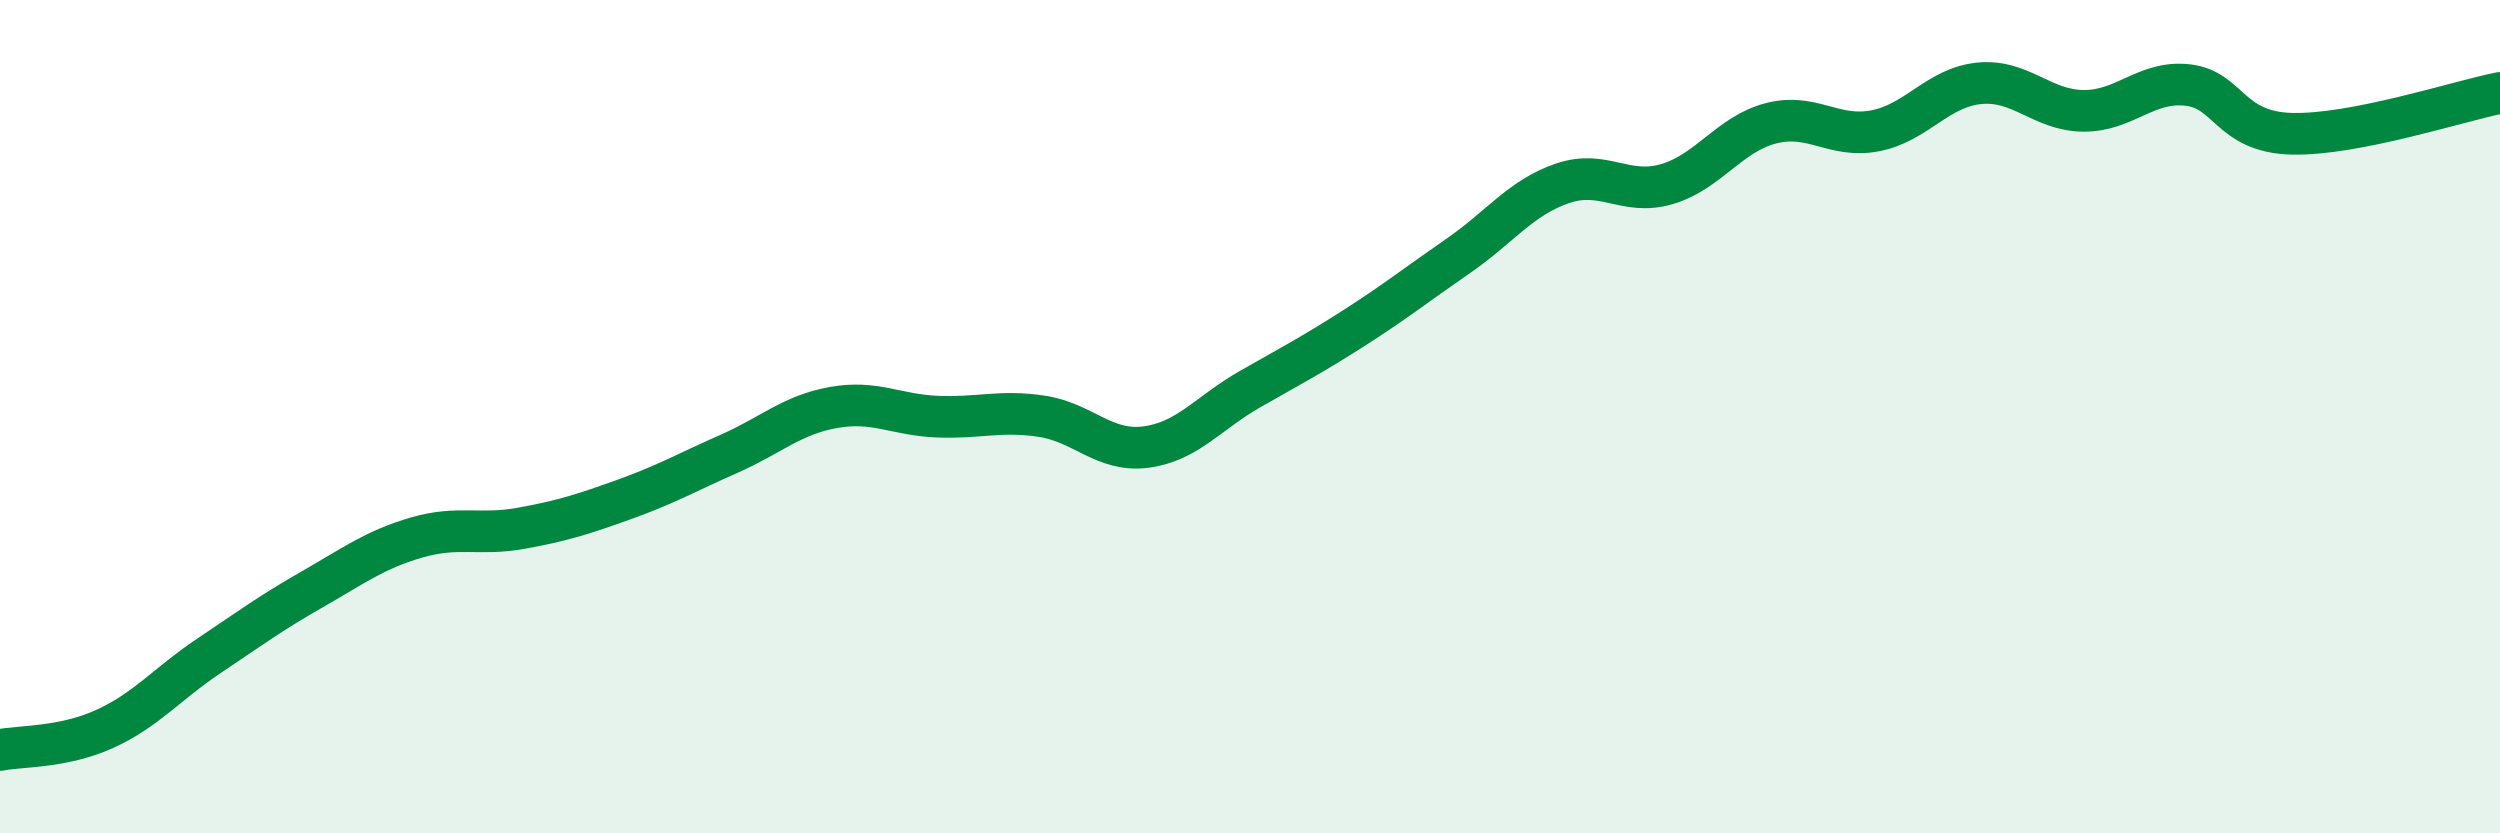 
    <svg width="60" height="20" viewBox="0 0 60 20" xmlns="http://www.w3.org/2000/svg">
      <path
        d="M 0,18 C 0.5,17.9 1.5,17.95 2.5,17.5 C 3.5,17.05 4,16.42 5,15.75 C 6,15.08 6.5,14.71 7.5,14.14 C 8.5,13.57 9,13.19 10,12.9 C 11,12.61 11.5,12.86 12.5,12.68 C 13.5,12.5 14,12.34 15,11.98 C 16,11.62 16.5,11.33 17.5,10.89 C 18.5,10.45 19,9.96 20,9.78 C 21,9.6 21.5,9.96 22.5,10 C 23.5,10.04 24,9.84 25,9.99 C 26,10.14 26.5,10.86 27.5,10.73 C 28.5,10.6 29,9.91 30,9.34 C 31,8.77 31.5,8.51 32.5,7.87 C 33.5,7.23 34,6.83 35,6.14 C 36,5.45 36.5,4.74 37.5,4.4 C 38.5,4.06 39,4.71 40,4.42 C 41,4.13 41.5,3.22 42.5,2.96 C 43.5,2.7 44,3.33 45,3.14 C 46,2.95 46.5,2.1 47.5,2 C 48.5,1.9 49,2.65 50,2.66 C 51,2.67 51.5,1.93 52.5,2.04 C 53.5,2.15 53.5,3.17 55,3.21 C 56.5,3.25 59,2.43 60,2.23L60 20L0 20Z"
        fill="#008740"
        opacity="0.1"
        stroke-linecap="round"
        stroke-linejoin="round"
      />
      <path
        d="M 0,18 C 0.5,17.9 1.5,17.95 2.5,17.5 C 3.5,17.05 4,16.42 5,15.75 C 6,15.08 6.5,14.71 7.5,14.14 C 8.5,13.57 9,13.19 10,12.9 C 11,12.61 11.5,12.86 12.5,12.68 C 13.5,12.5 14,12.34 15,11.98 C 16,11.62 16.5,11.33 17.5,10.89 C 18.5,10.45 19,9.96 20,9.78 C 21,9.6 21.5,9.96 22.5,10 C 23.5,10.04 24,9.84 25,9.99 C 26,10.14 26.5,10.86 27.5,10.73 C 28.5,10.6 29,9.91 30,9.34 C 31,8.77 31.5,8.51 32.5,7.87 C 33.5,7.23 34,6.83 35,6.14 C 36,5.45 36.5,4.74 37.5,4.4 C 38.5,4.06 39,4.71 40,4.42 C 41,4.13 41.5,3.22 42.5,2.96 C 43.5,2.7 44,3.33 45,3.14 C 46,2.95 46.5,2.1 47.5,2 C 48.5,1.9 49,2.65 50,2.66 C 51,2.67 51.5,1.93 52.5,2.04 C 53.5,2.15 53.5,3.17 55,3.21 C 56.5,3.25 59,2.43 60,2.23"
        stroke="#008740"
        stroke-width="1"
        fill="none"
        stroke-linecap="round"
        stroke-linejoin="round"
      />
    </svg>
  